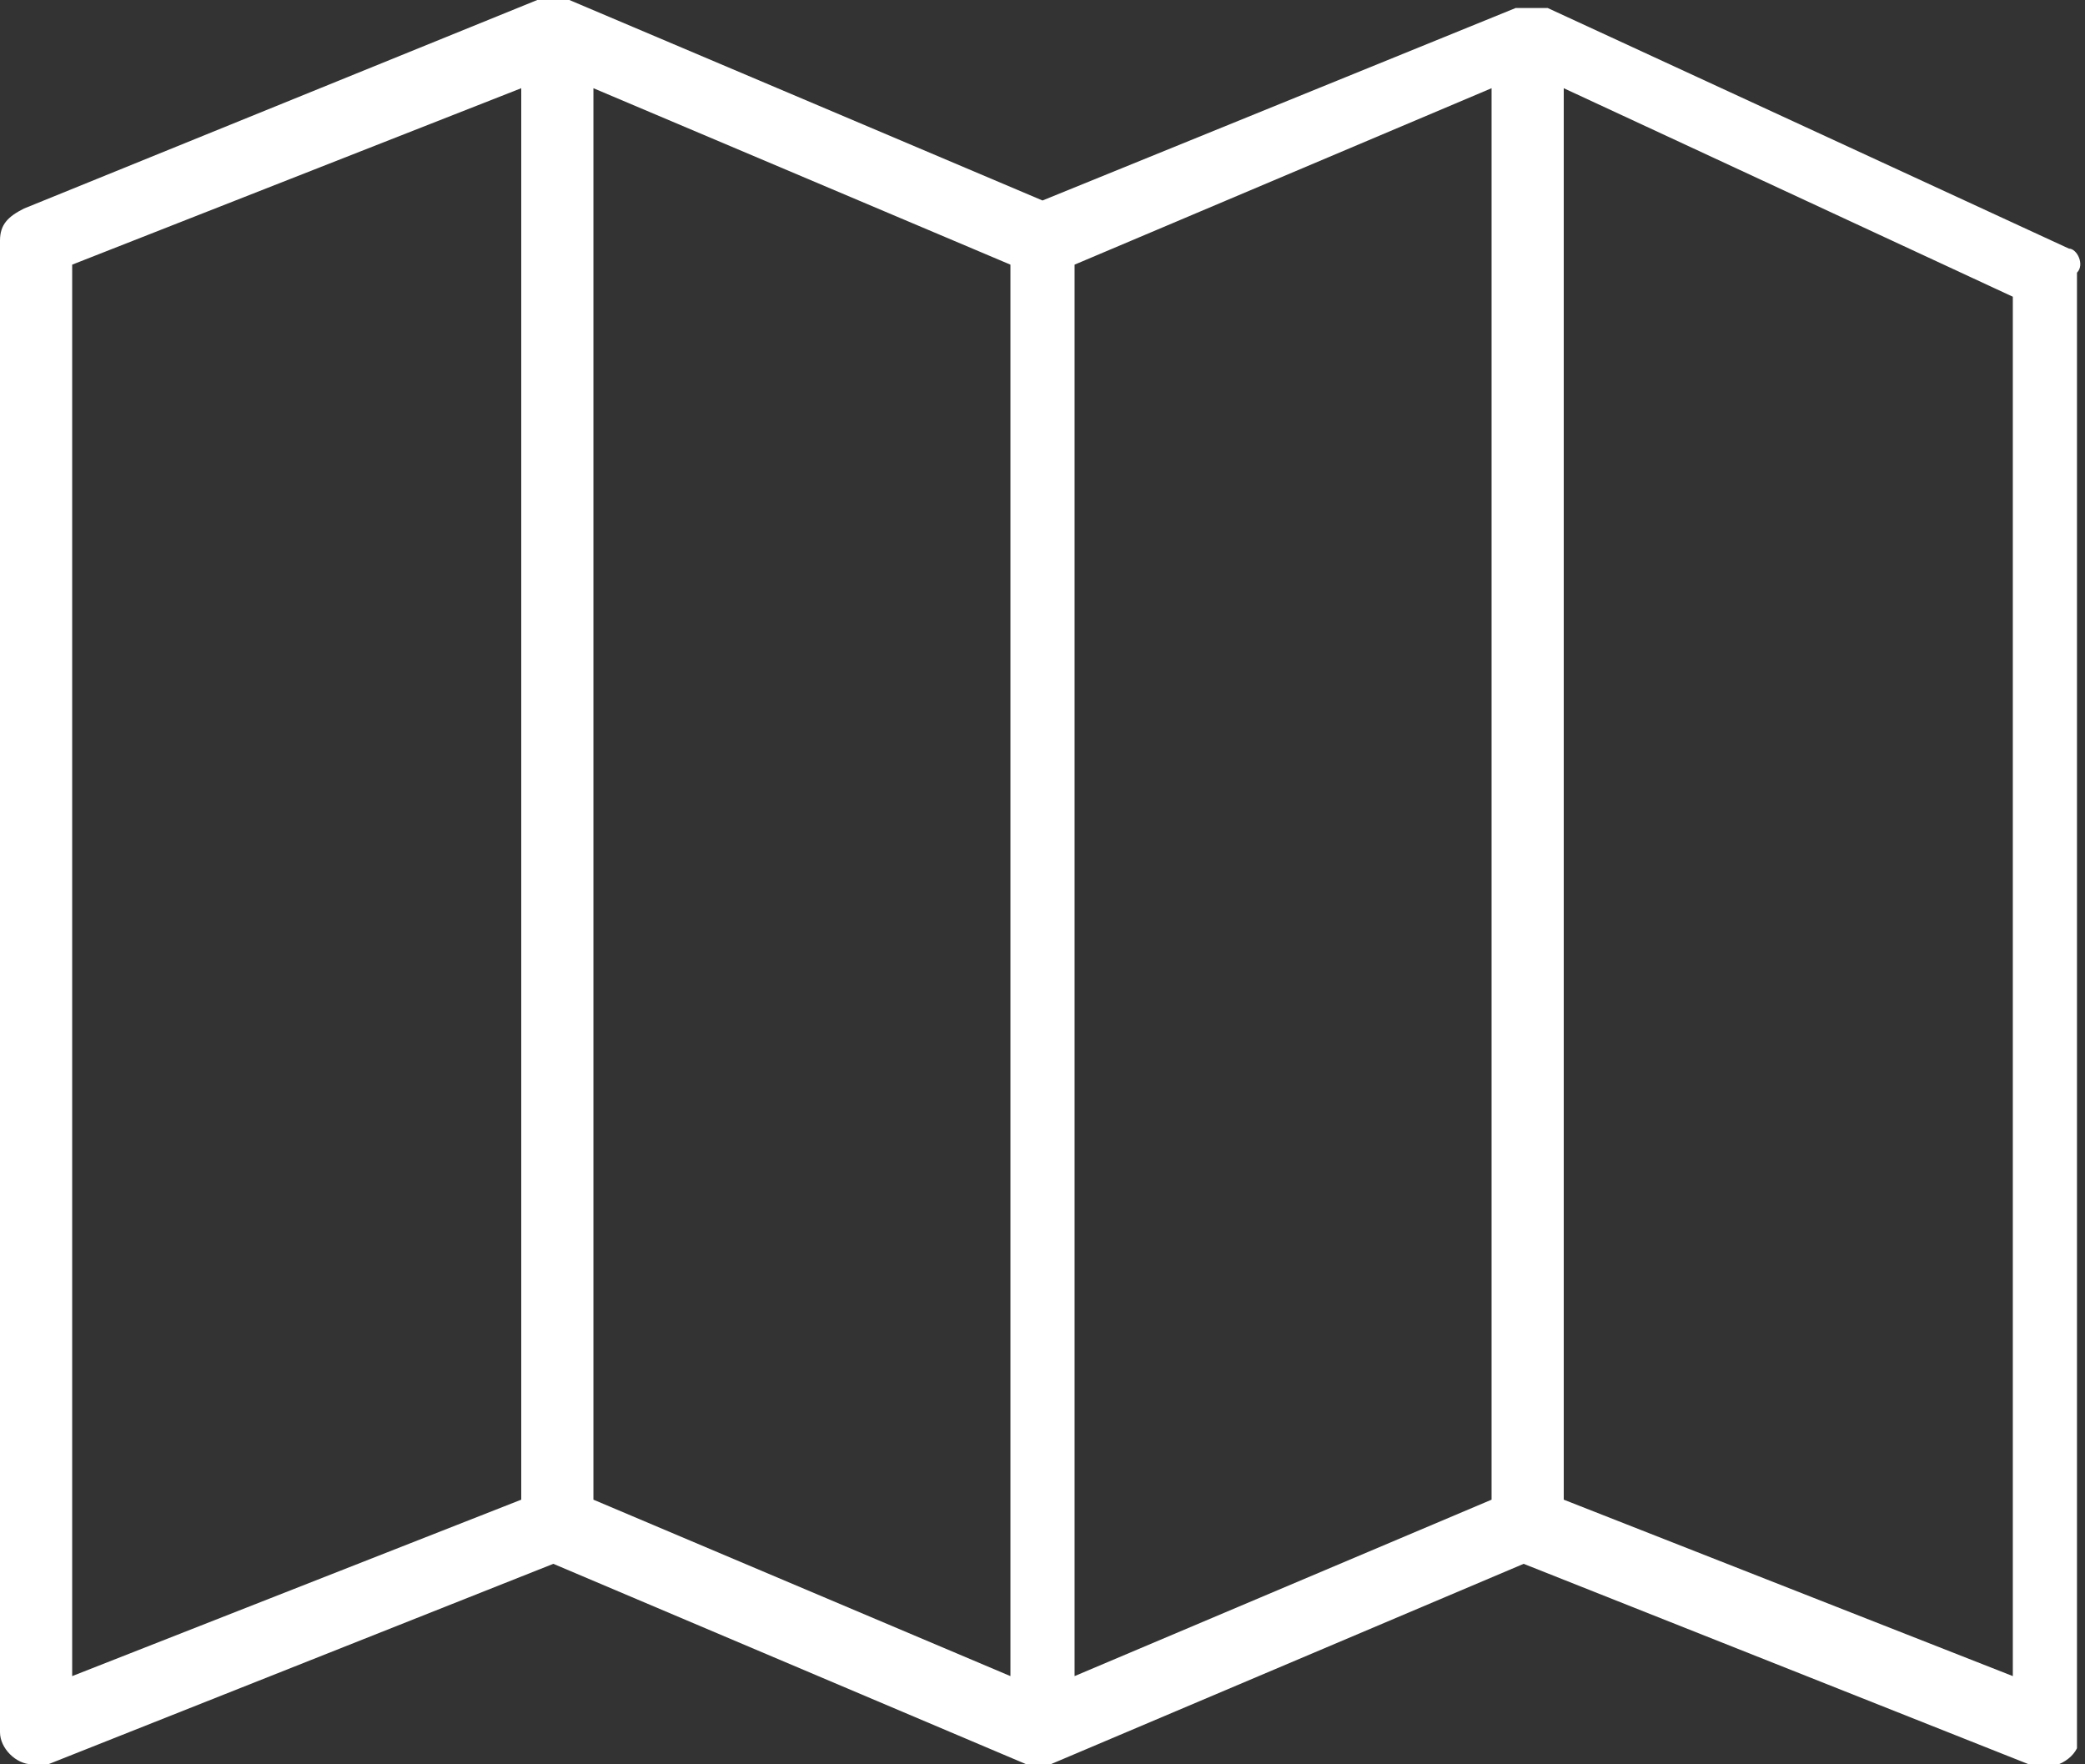 <?xml version="1.0" encoding="utf-8"?>
<svg version="1.1" id="Calque_1" xmlns="http://www.w3.org/2000/svg" xmlns:xlink="http://www.w3.org/1999/xlink" x="0px" y="0px"
	 viewBox="0 0 26 22" style="enable-background:new 0 0 26 22;" xml:space="preserve" width="26" height="22">
	<rect x="0" y="0" width="26" height="22" fill="#333333" stroke="none"/>
	<style>
		#map{
		fill: #fff;
		}
	</style>
<path id="map" d="M25.8,3.1l-6.5-3l0,0c0,0,0,0-0.1,0c0,0,0,0,0,0c0,0,0,0-0.1,0c0,0,0,0,0,0c0,0,0,0-0.1,0c0,0,0,0-0.1,0l0,0
	L13,2.5L7.1,0h0c0,0,0,0-0.1,0C7,0,7,0,7,0c0,0,0,0-0.1,0c0,0,0,0-0.1,0c0,0,0,0-0.1,0c0,0,0,0,0,0h0L0.3,2.6C0.1,2.7,0,2.8,0,3
	v18.6C0,21.8,0.2,22,0.4,22c0.1,0,0.1,0,0.2,0l6.3-2.5l5.9,2.5c0,0,0,0,0,0c0.1,0,0.2,0,0.3,0c0,0,0,0,0,0l5.9-2.5l6.3,2.5
	c0.2,0.1,0.5,0,0.6-0.2c0-0.1,0-0.1,0-0.2V3.4C26,3.3,25.9,3.1,25.8,3.1z M0.9,3.3l5.6-2.2v17.6l-5.6,2.2V3.3z M7.4,1.1l5.2,2.2
	v17.6l-5.2-2.2L7.4,1.1z M13.4,3.3l5.2-2.2v17.6l-5.2,2.2L13.4,3.3z M25.1,20.9l-5.6-2.2V1.1l5.6,2.6L25.1,20.9z"/>
</svg>
